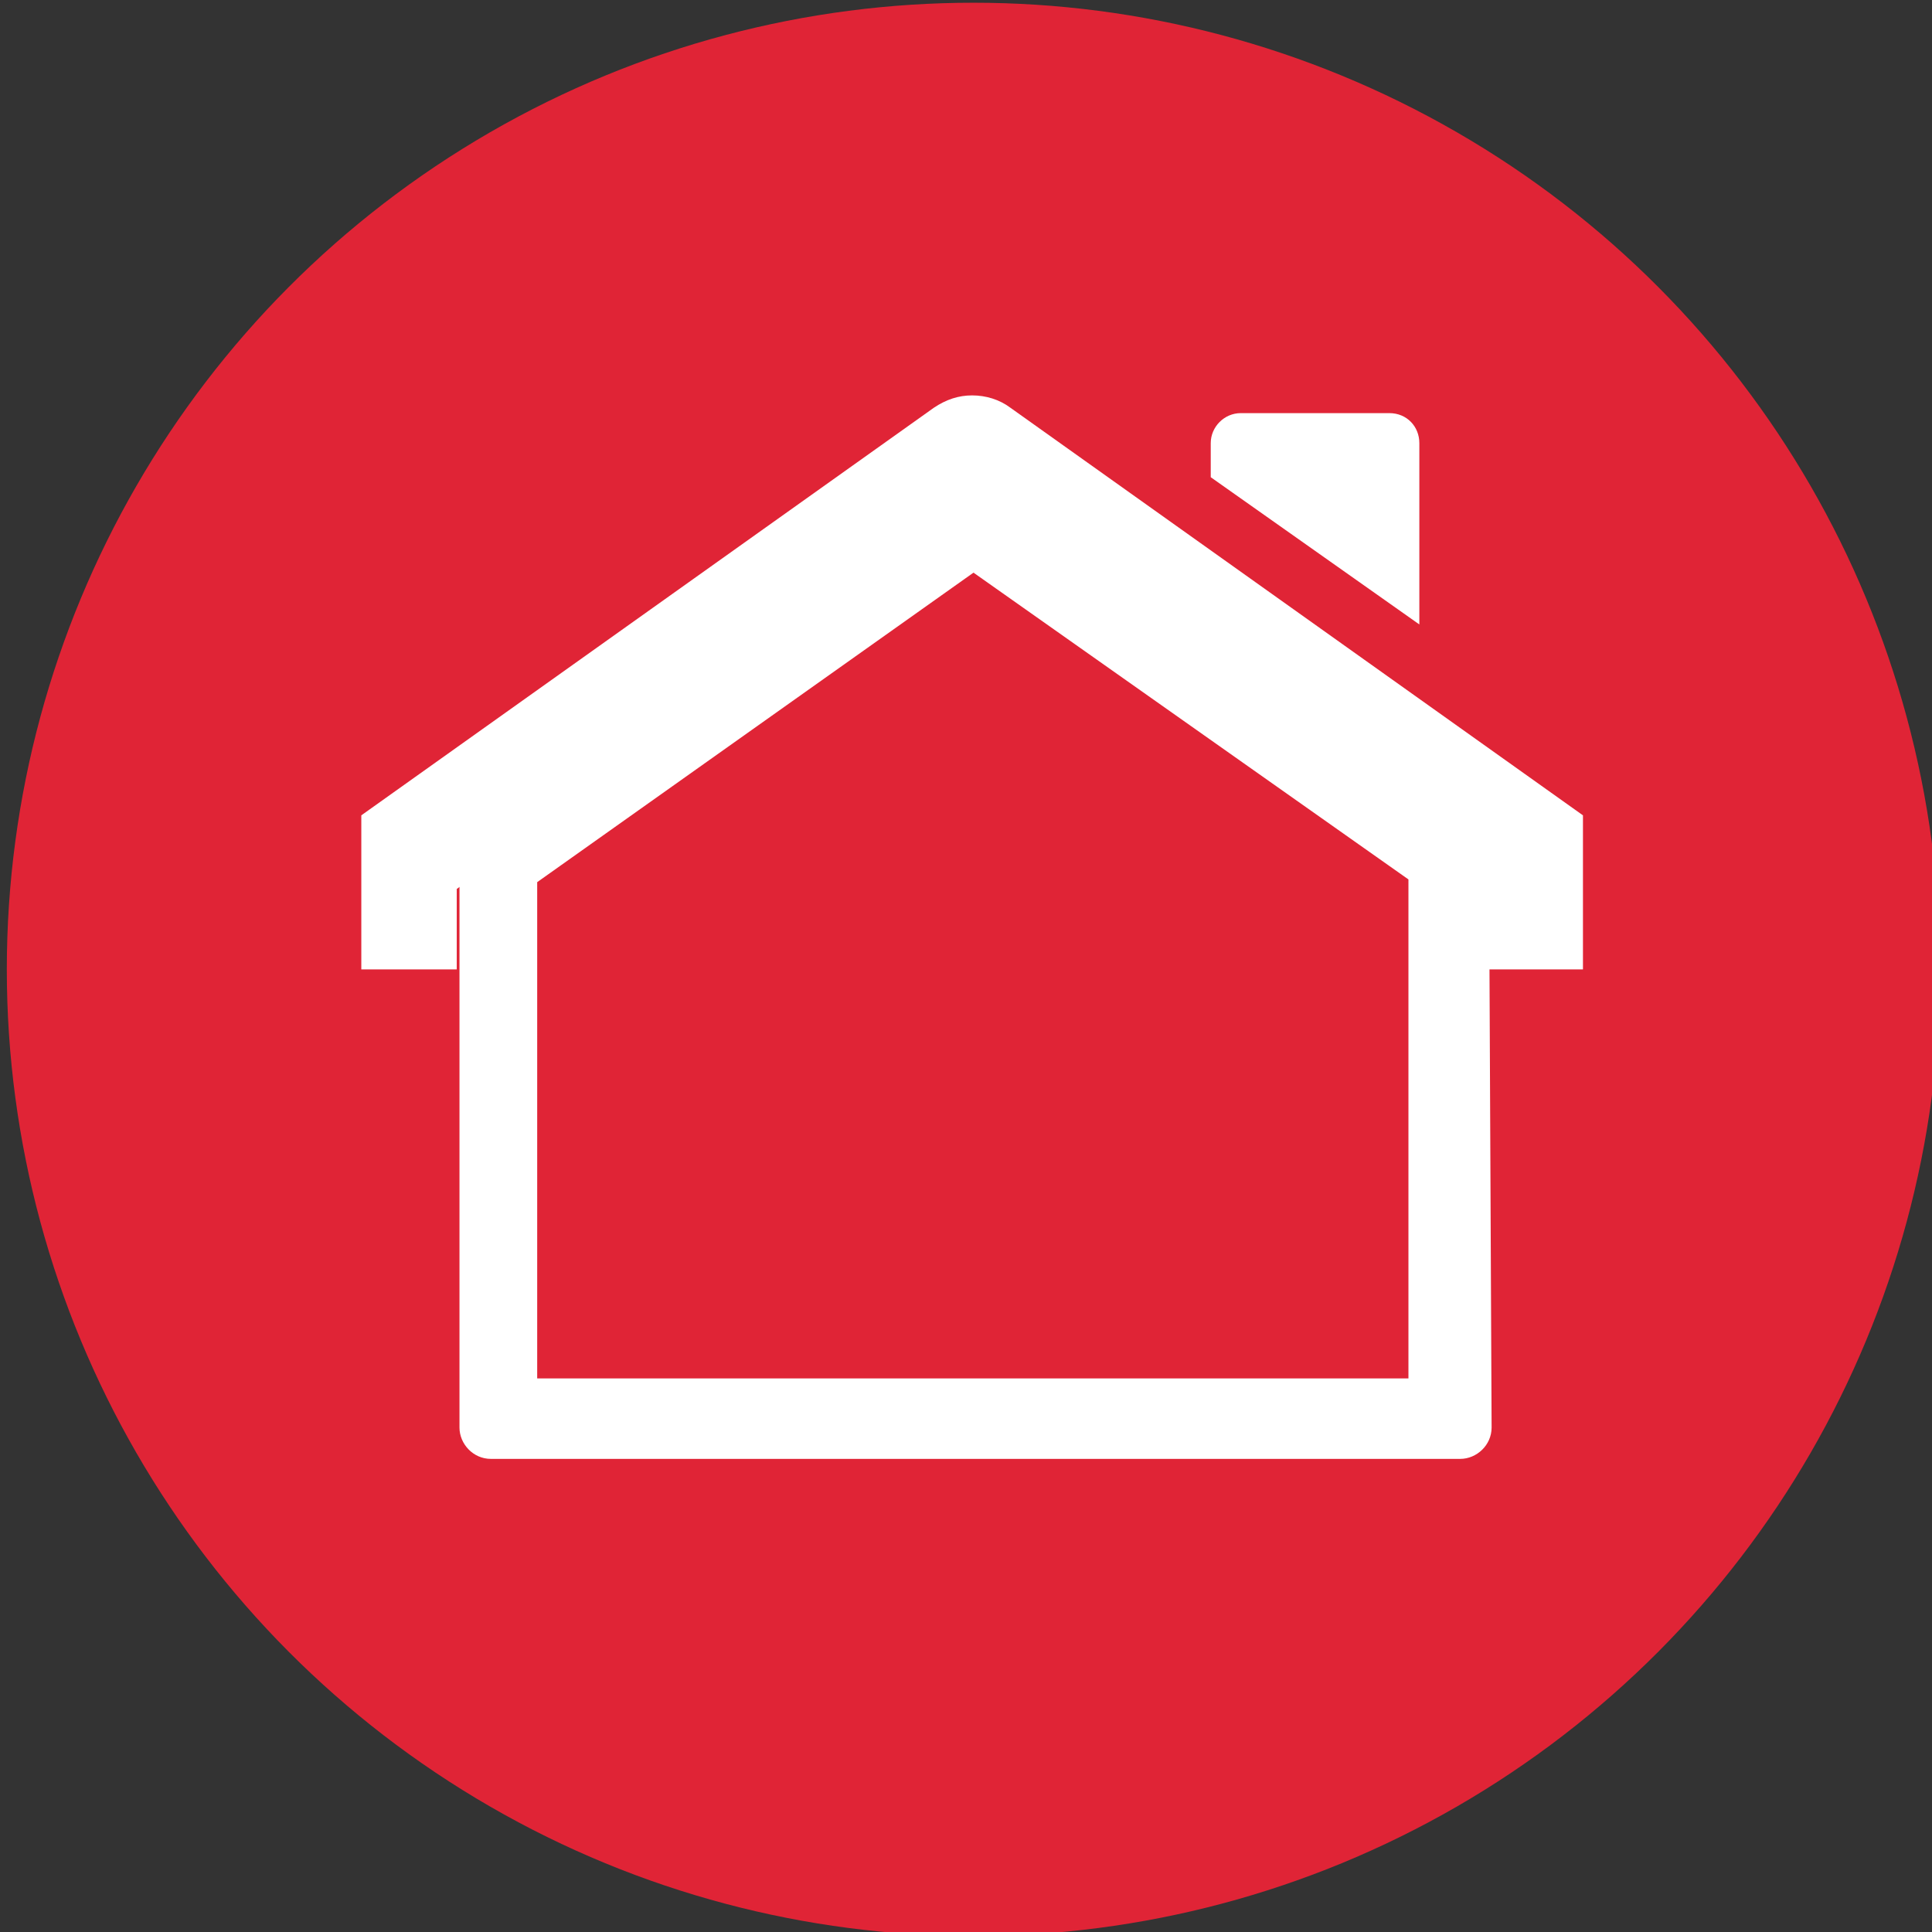 <?xml version="1.0" encoding="utf-8"?>
<svg xmlns="http://www.w3.org/2000/svg" xmlns:xlink="http://www.w3.org/1999/xlink" version="1.1" id="Ebene_1" x="0px" y="0px" viewBox="0 0 141.7 141.7" style="enable-background:new 0 0 141.7 141.7;" xml:space="preserve" width="100" height="100">
<rect x="0" y="0" width="141.7" height="141.7" fill="#333333" stroke="none"/>
<style type="text/css">
	.st0{fill:#E02436;}
	.st1{fill:none;}
	.st2{fill:#FFFFFF;}
</style>
<g>
	<ellipse class="st0" cx="71.4" cy="71.1" rx="70.9" ry="70.9"/>
</g>
<g>
	<rect x="0.5" y="0.3" class="st1" width="141.7" height="141.7"/>
</g>
<g id="_x34_">
	<path class="st2" d="M116.1,59.8l-42-29.9c-0.8-0.6-1.8-0.9-2.8-0.9c-1,0-1.9,0.3-2.8,0.9l-42,29.9l0,11.3l7,0v-5.9l37.7-26.9   L108.7,65l0,6.1l7.4,0L116.1,59.8z"/>
	<path class="st2" d="M109.2,61.5L73.3,36.2c-0.5-0.4-1.2-0.6-1.8-0.6c-0.7,0-1.3,0.2-1.8,0.5l-36,25.6l0,43c0,1.2,1,2.3,2.3,2.3   l71.1,0c1.2,0,2.3-1,2.3-2.3L109.2,61.5z M39.4,101.1l0-36.4l32-22.7l31.9,22.5l0,36.6L39.4,101.1z"/>
	<path class="st2" d="M101.9,30.3l-10.9,0c-1.2,0-2.2,1-2.2,2.2V35l15.3,10.8V32.5C104.1,31.3,103.2,30.3,101.9,30.3z"/>
</g>
</svg>
